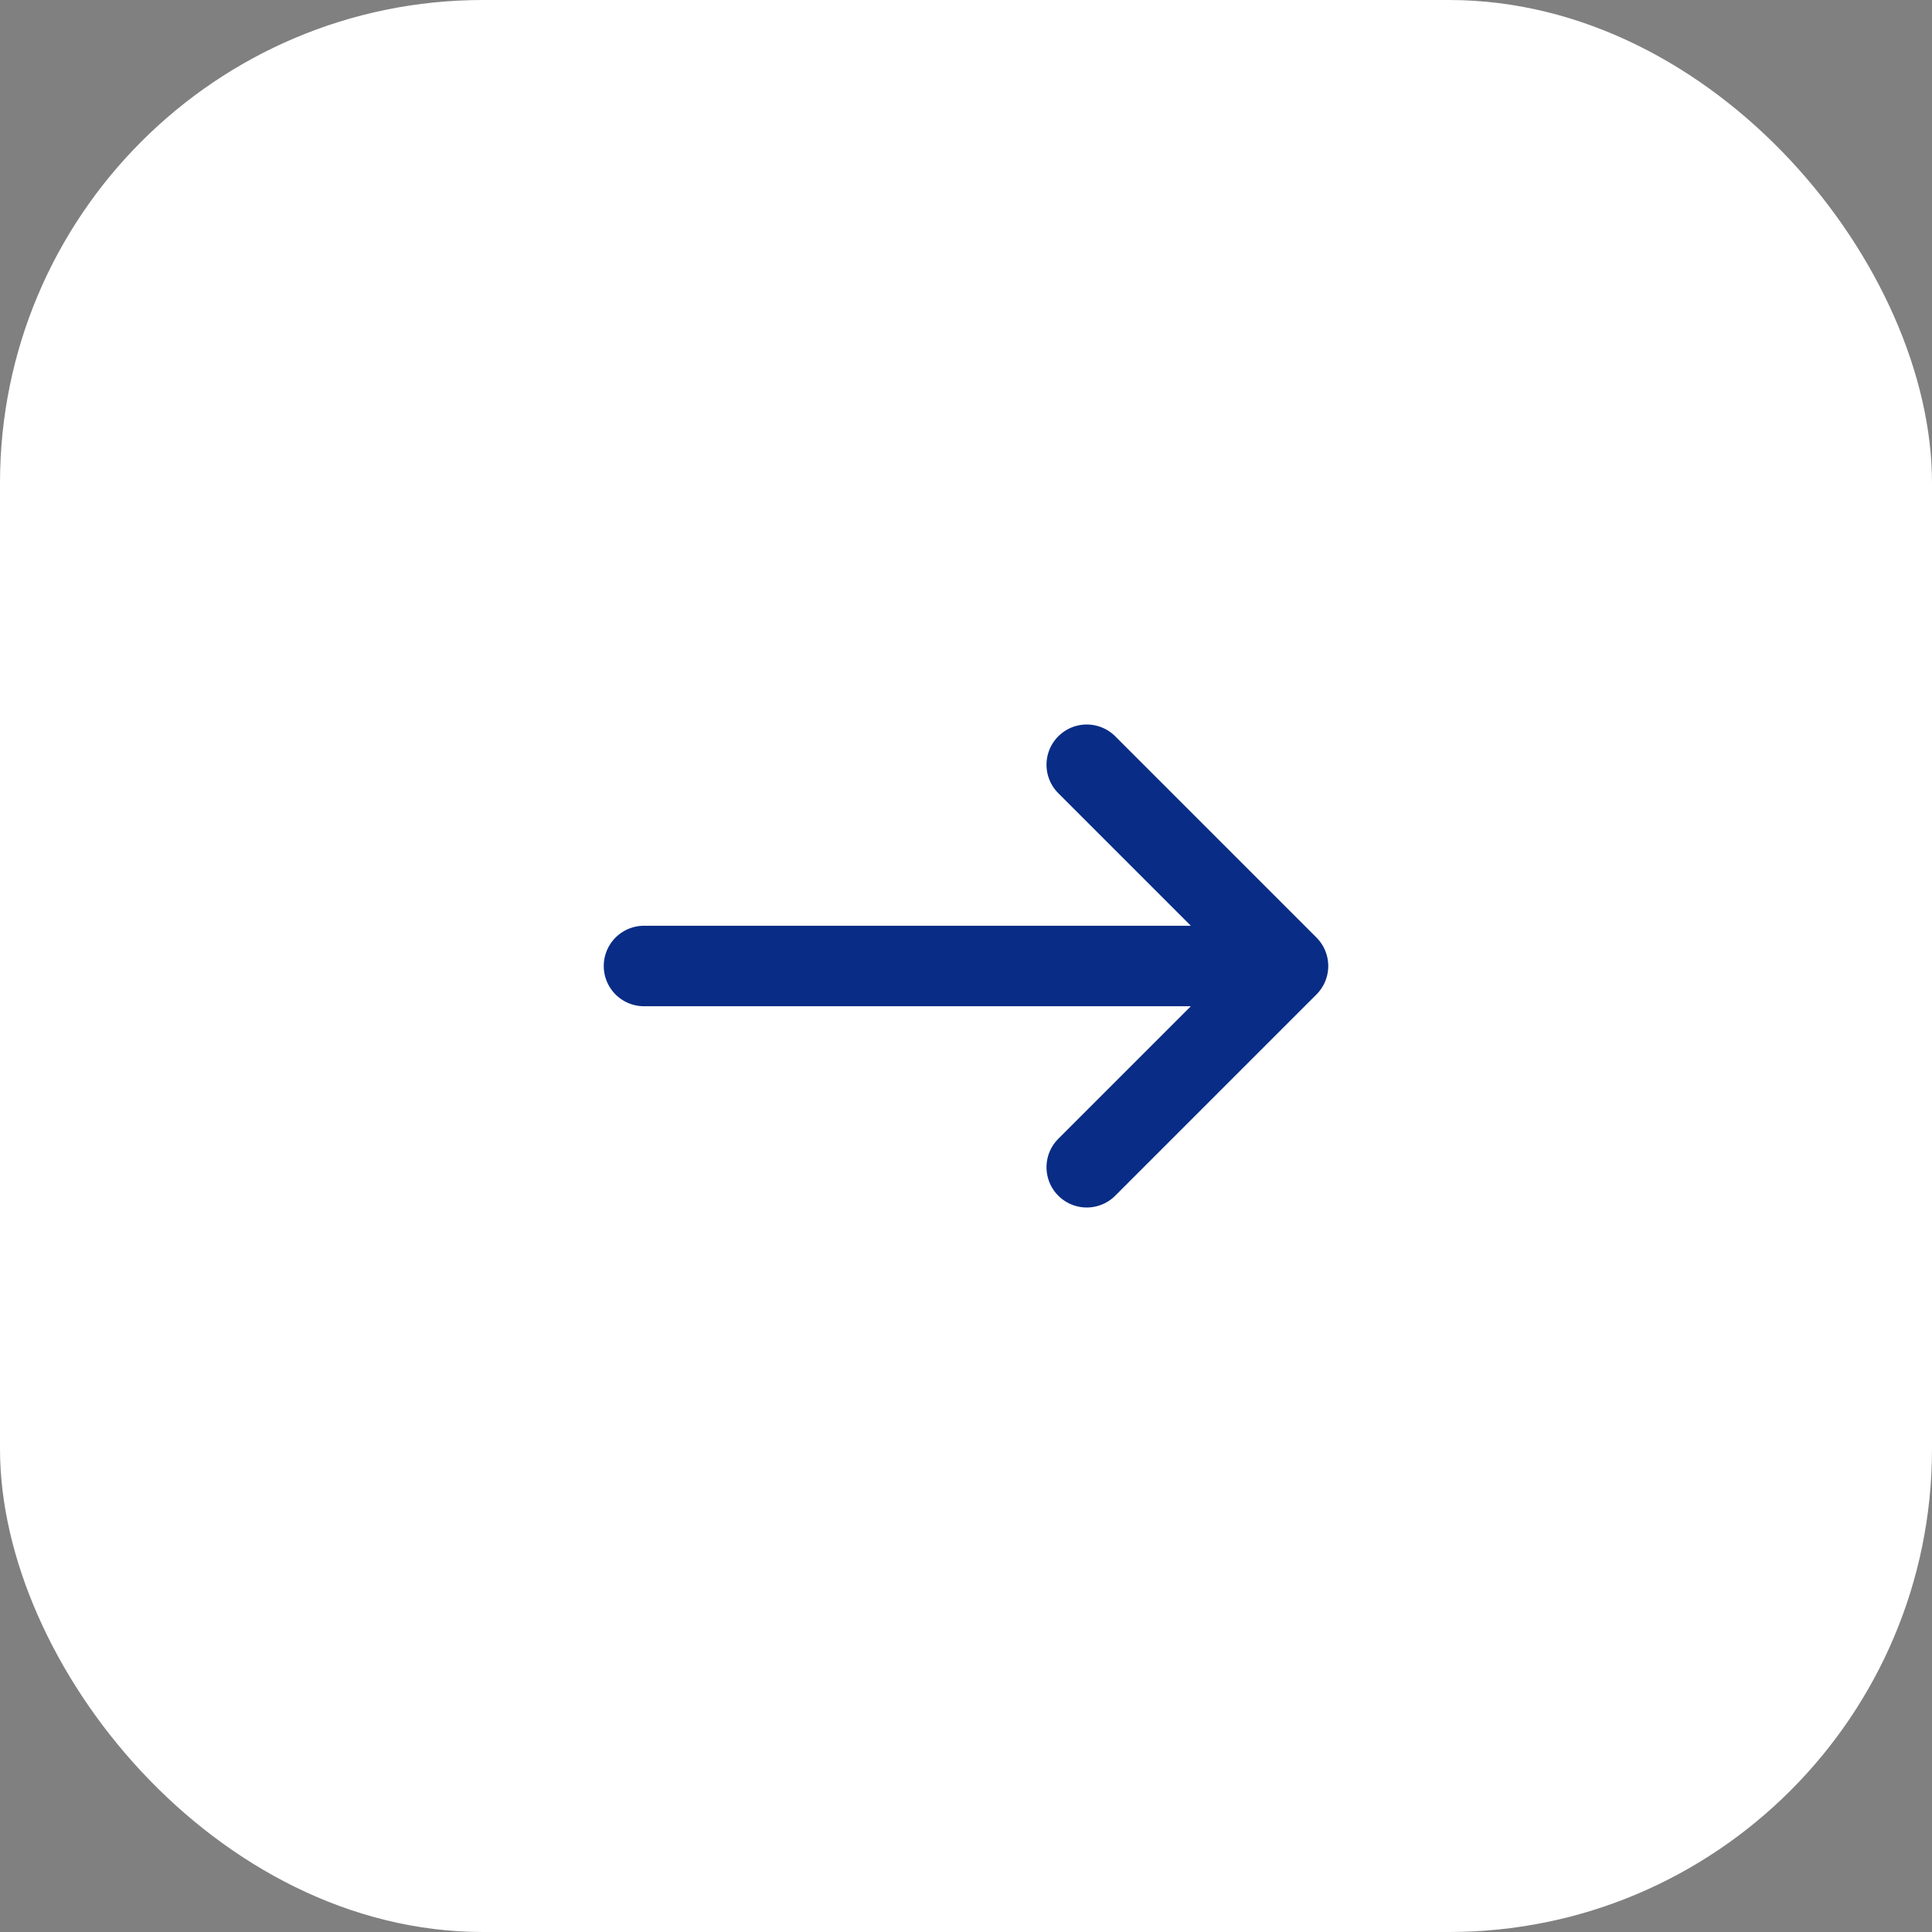 <?xml version="1.0" encoding="UTF-8"?> <svg xmlns="http://www.w3.org/2000/svg" width="48" height="48" viewBox="0 0 48 48" fill="none"><rect x="0" y="0" width="48" height="48" fill="#808080" stroke="none"/><rect width="48" height="48" rx="12" fill="white"></rect><path d="M16 24L32 24M32 24L27 29M32 24L27 19" stroke="#092C86" stroke-width="2" stroke-linecap="round" stroke-linejoin="round"></path></svg> 